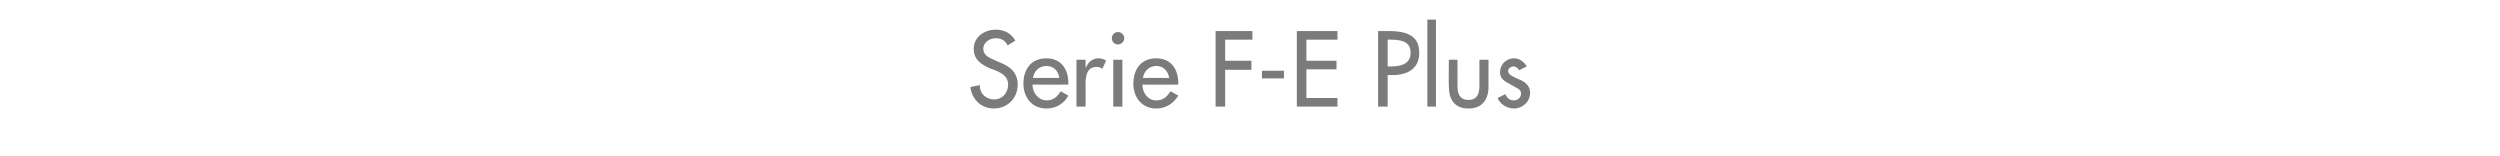 <?xml version="1.0" standalone="no"?><!DOCTYPE svg PUBLIC "-//W3C//DTD SVG 1.1//EN" "http://www.w3.org/Graphics/SVG/1.1/DTD/svg11.dtd"><svg xmlns="http://www.w3.org/2000/svg" version="1.1" width="523px" height="32.7px" viewBox="0 -5 523 32.7" style="top:-5px">  <desc>Serie F E Plus</desc>  <defs/>  <g id="Polygon229481">    <path d="M 210.8 4.5 C 210.3 3.5 209.5 3 208.3 3 C 207 3 205.7 3.9 205.7 5.2 C 205.7 6.5 206.9 7.1 207.9 7.5 C 207.9 7.5 209 8 209 8 C 211.2 8.8 212.9 10.1 212.9 12.7 C 212.9 15.6 210.7 17.7 207.9 17.7 C 205.3 17.7 203.3 15.8 203 13.2 C 203 13.2 205 12.8 205 12.8 C 204.9 14.6 206.3 15.8 208 15.8 C 209.7 15.8 210.9 14.4 210.9 12.7 C 210.9 11 209.6 10.3 208.2 9.7 C 208.2 9.7 207.1 9.3 207.1 9.3 C 205.3 8.5 203.7 7.5 203.7 5.2 C 203.7 2.7 206 1.2 208.3 1.2 C 210.1 1.2 211.6 2 212.4 3.5 C 212.4 3.5 210.8 4.5 210.8 4.5 Z M 216 12.7 C 216 14.4 217.2 16 219 16 C 220.4 16 221.2 15.2 221.9 14.1 C 221.9 14.1 223.5 15 223.5 15 C 222.6 16.7 220.9 17.7 218.9 17.7 C 215.9 17.7 214.1 15.4 214.1 12.5 C 214.1 9.5 215.7 7.2 218.9 7.2 C 222 7.2 223.5 9.5 223.5 12.4 C 223.51 12.43 223.5 12.7 223.5 12.7 C 223.5 12.7 216.01 12.73 216 12.7 Z M 221.6 11.3 C 221.4 9.8 220.4 8.8 218.9 8.8 C 217.4 8.8 216.3 9.9 216.1 11.3 C 216.1 11.3 221.6 11.3 221.6 11.3 Z M 227.1 9.1 C 227.1 9.1 227.2 9.09 227.2 9.1 C 227.7 7.9 228.6 7.2 229.9 7.2 C 230.4 7.2 231 7.4 231.4 7.7 C 231.4 7.7 230.6 9.4 230.6 9.4 C 230.2 9.1 229.9 9 229.4 9 C 227.4 9 227.1 10.9 227.1 12.5 C 227.14 12.49 227.1 17.3 227.1 17.3 L 225.2 17.3 L 225.2 7.5 L 227.1 7.5 L 227.1 9.1 Z M 234.8 17.3 L 232.9 17.3 L 232.9 7.5 L 234.8 7.5 L 234.8 17.3 Z M 235.2 3 C 235.2 3.7 234.6 4.3 233.9 4.3 C 233.1 4.3 232.6 3.7 232.6 3 C 232.6 2.3 233.1 1.7 233.9 1.7 C 234.6 1.7 235.2 2.3 235.2 3 Z M 239 12.7 C 239 14.4 240.1 16 241.9 16 C 243.4 16 244.1 15.2 244.9 14.1 C 244.9 14.1 246.5 15 246.5 15 C 245.5 16.7 243.8 17.7 241.9 17.7 C 238.9 17.7 237.1 15.4 237.1 12.5 C 237.1 9.5 238.7 7.2 241.9 7.2 C 245 7.2 246.5 9.5 246.5 12.4 C 246.46 12.43 246.5 12.7 246.5 12.7 C 246.5 12.7 238.96 12.73 239 12.7 Z M 244.6 11.3 C 244.3 9.8 243.4 8.8 241.9 8.8 C 240.4 8.8 239.3 9.9 239.1 11.3 C 239.1 11.3 244.6 11.3 244.6 11.3 Z M 256.3 3.3 L 256.3 7.7 L 261.8 7.7 L 261.8 9.6 L 256.3 9.6 L 256.3 17.3 L 254.3 17.3 L 254.3 1.5 L 262 1.5 L 262 3.3 L 256.3 3.3 Z M 268.6 9.8 L 268.6 11.4 L 264 11.4 L 264 9.8 L 268.6 9.8 Z M 271.3 1.5 L 279.8 1.5 L 279.8 3.3 L 273.3 3.3 L 273.3 7.7 L 279.6 7.7 L 279.6 9.5 L 273.3 9.5 L 273.3 15.5 L 279.8 15.5 L 279.8 17.3 L 271.3 17.3 L 271.3 1.5 Z M 290.3 17.3 L 288.3 17.3 L 288.3 1.5 C 288.3 1.5 290.56 1.49 290.6 1.5 C 295.4 1.5 296.9 3.2 296.9 6.1 C 296.9 9.4 294.4 10.7 291.4 10.7 C 291.4 10.69 290.3 10.7 290.3 10.7 L 290.3 17.3 Z M 290.3 8.9 C 290.3 8.9 290.89 8.92 290.9 8.9 C 292.9 8.9 295.1 8.5 295.1 6 C 295.1 3.5 292.7 3.3 290.8 3.3 C 290.79 3.25 290.3 3.3 290.3 3.3 L 290.3 8.9 Z M 300.4 17.3 L 298.6 17.3 L 298.6 -0.9 L 300.4 -0.9 L 300.4 17.3 Z M 304.9 7.5 C 304.9 7.5 304.94 12.94 304.9 12.9 C 304.9 14.5 305.3 15.9 307.2 15.9 C 309.1 15.9 309.5 14.5 309.5 12.9 C 309.48 12.94 309.5 7.5 309.5 7.5 L 311.4 7.5 C 311.4 7.5 311.37 13.15 311.4 13.1 C 311.4 15.8 310.1 17.7 307.2 17.7 C 304.3 17.7 303.1 15.8 303.1 13.1 C 303.05 13.15 303.1 7.5 303.1 7.5 L 304.9 7.5 Z M 317.8 9.7 C 317.6 9.3 317.1 8.9 316.6 8.9 C 316.1 8.9 315.5 9.3 315.5 9.8 C 315.5 10.7 316.7 11.1 317.8 11.6 C 319 12.1 320.1 12.9 320.1 14.4 C 320.1 16.3 318.5 17.7 316.7 17.7 C 315.3 17.7 313.8 16.8 313.3 15.5 C 313.3 15.5 314.9 14.7 314.9 14.7 C 315.3 15.5 315.8 16 316.7 16 C 317.5 16 318.2 15.4 318.2 14.6 C 318.2 14.1 318 13.8 317.5 13.5 C 317.5 13.5 315.7 12.5 315.7 12.5 C 314.6 11.9 313.8 11.4 313.8 10.1 C 313.8 8.5 315.1 7.2 316.7 7.2 C 317.9 7.2 318.8 7.9 319.4 8.9 C 319.4 8.9 317.8 9.7 317.8 9.7 Z " stroke="none" fill="#7b7b7a"/>  </g></svg>
